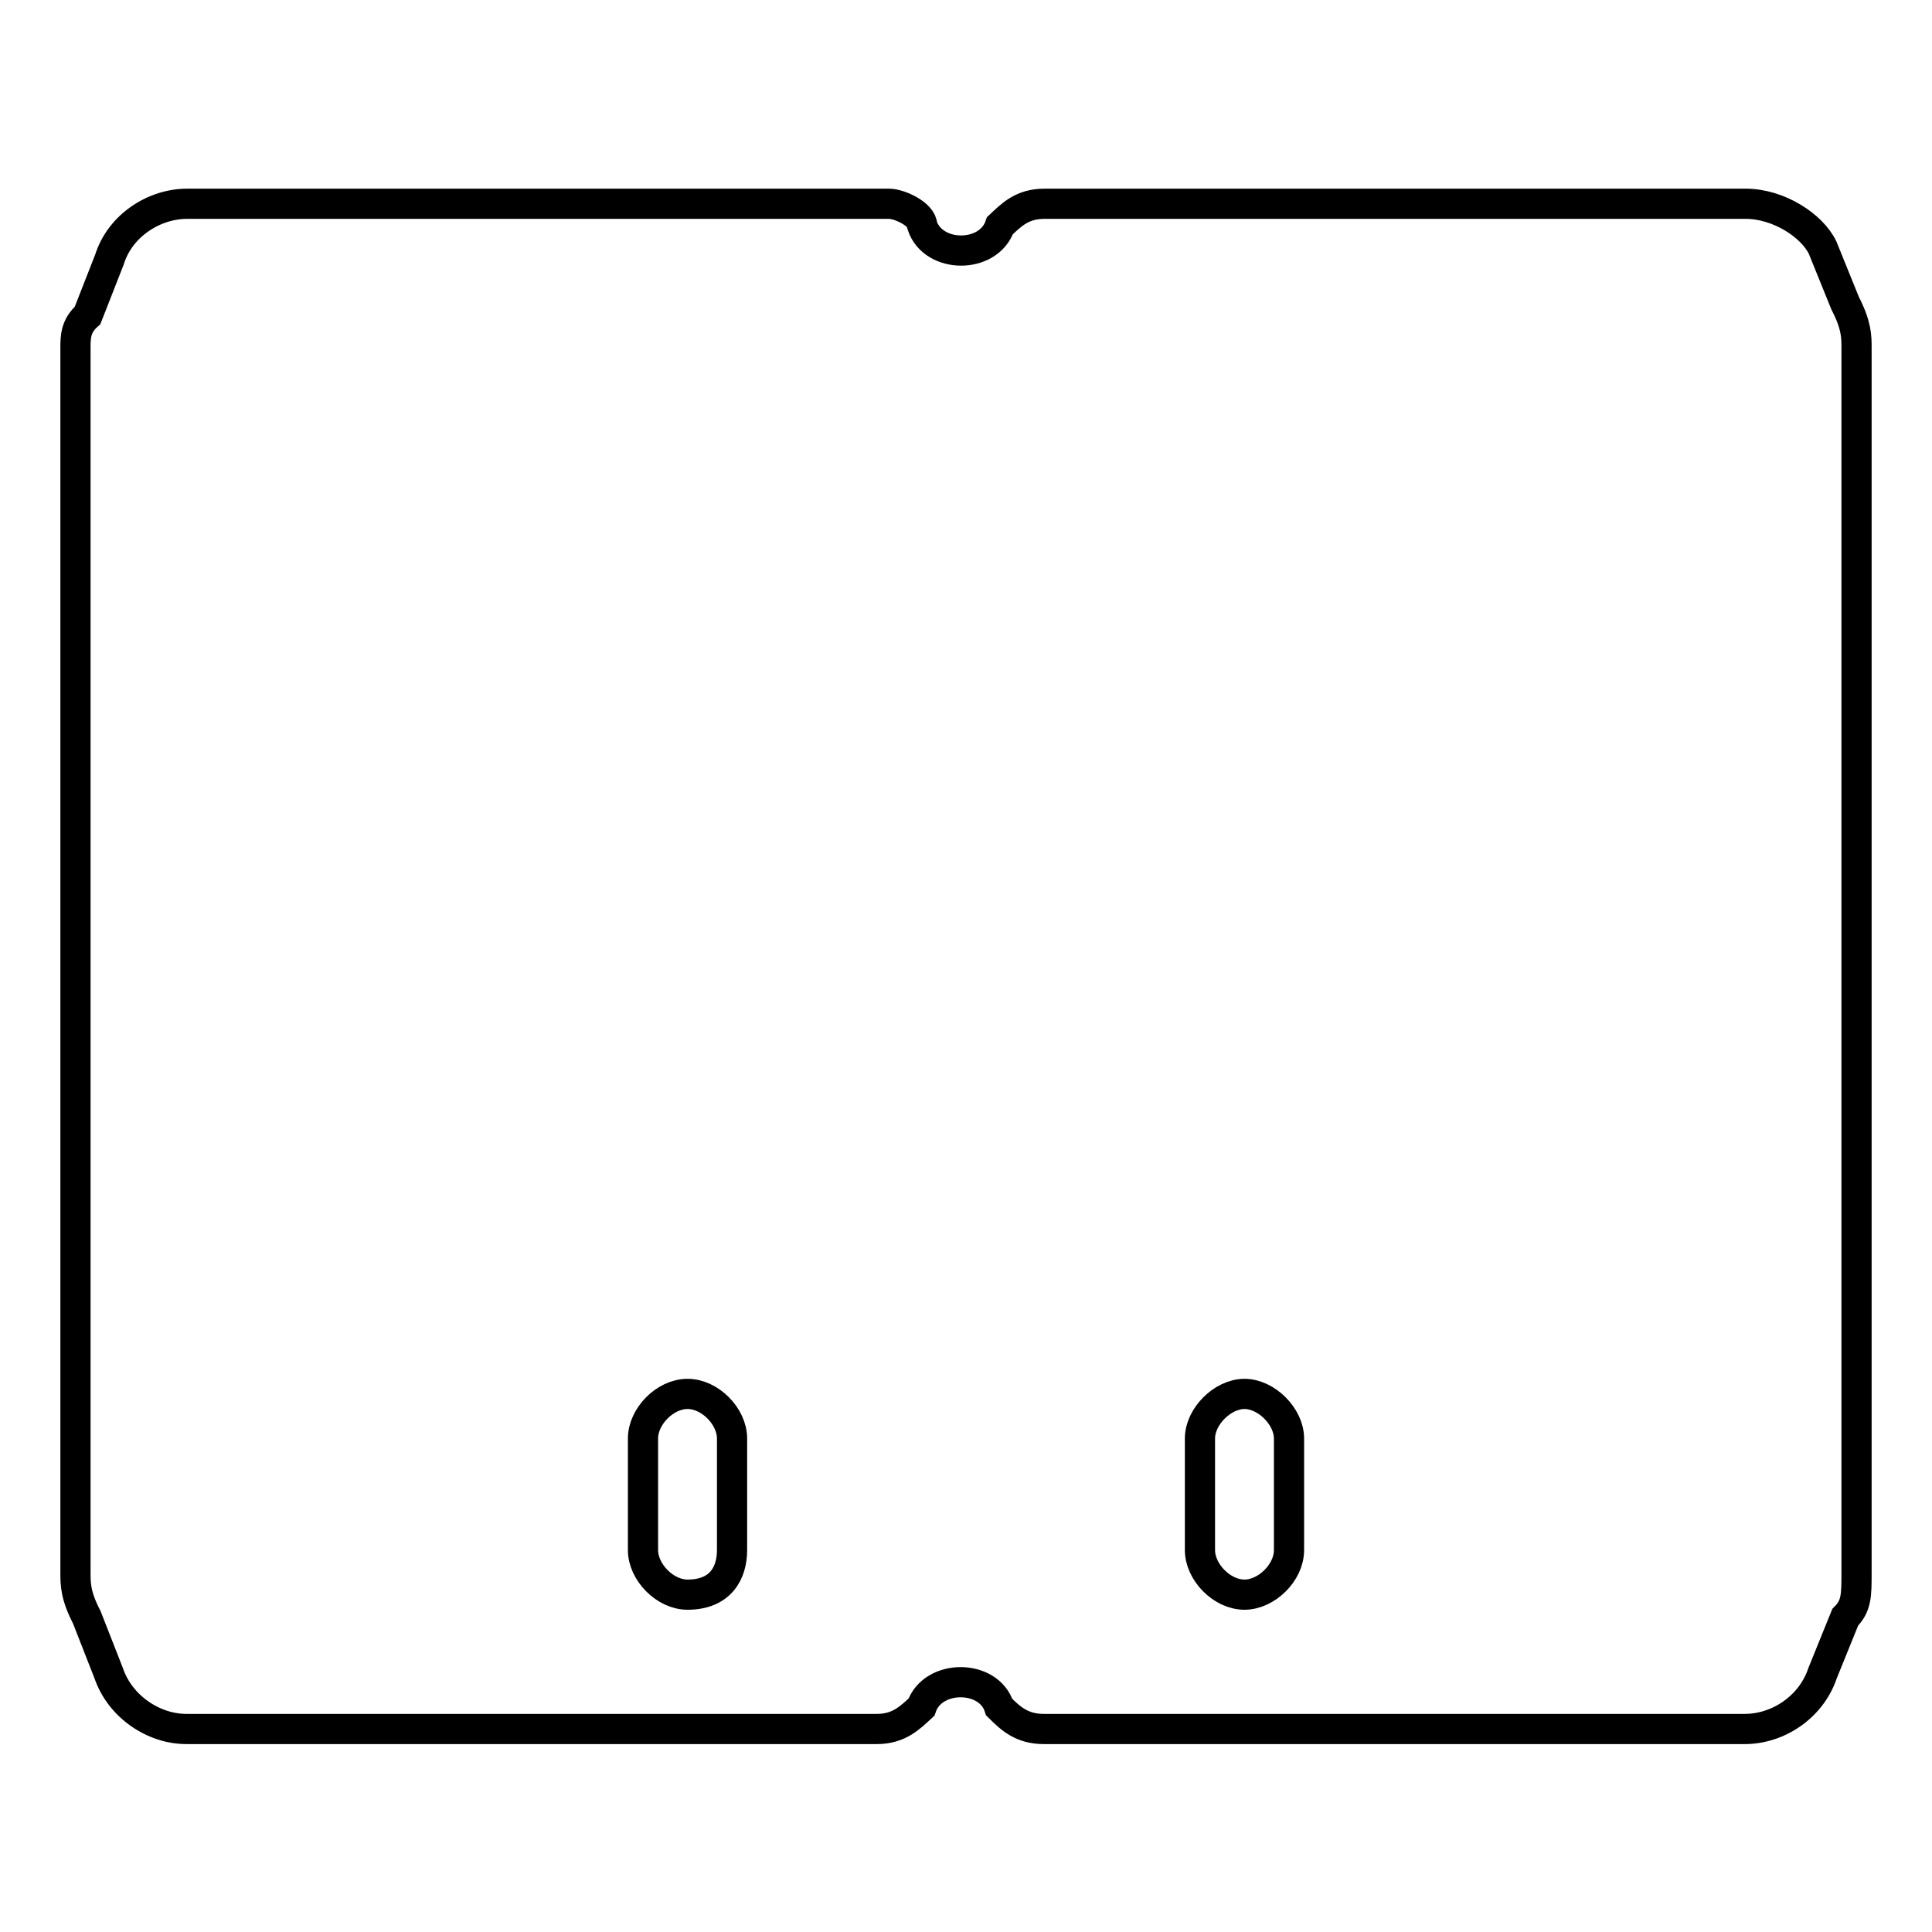 <?xml version="1.0" encoding="utf-8"?>
<!-- Svg Vector Icons : http://www.onlinewebfonts.com/icon -->
<!DOCTYPE svg PUBLIC "-//W3C//DTD SVG 1.1//EN" "http://www.w3.org/Graphics/SVG/1.1/DTD/svg11.dtd">
<svg version="1.1" xmlns="http://www.w3.org/2000/svg" xmlns:xlink="http://www.w3.org/1999/xlink" x="0px" y="0px" viewBox="0 0 256 256" enable-background="new 0 0 256 256" xml:space="preserve">
<g> <path stroke-width="4" fill-opacity="0" stroke="#000000"  d="M231.3,27h-92.9c-3,0-4.4,1.5-5.9,2.9c-1.5,4.4-8.8,4.4-10.3,0c0-1.5-3-2.9-4.4-2.9H24.8 c-4.4,0-8.9,2.9-10.3,7.4l-2.9,7.4C10,43.2,10,44.7,10,46.1v162.3c0,1.5,0,3,1.5,5.9l2.9,7.4c1.5,4.4,5.9,7.4,10.3,7.4h91.5 c2.9,0,4.4-1.5,5.9-2.9c1.5-4.4,8.9-4.4,10.3,0c1.5,1.5,3,2.9,5.9,2.9h92.9c4.4,0,8.8-2.9,10.3-7.4l3-7.4c1.5-1.5,1.5-2.9,1.5-5.9 V46.1c0-1.5,0-3-1.5-5.9l-3-7.4C240.1,29.9,235.7,27,231.3,27z M91.1,211.3c-3,0-5.9-3-5.9-5.9v-14.8c0-2.9,2.9-5.9,5.9-5.9 s5.9,3,5.9,5.9v14.8C97,208.4,95.5,211.3,91.1,211.3z M164.9,211.3c-3,0-5.9-3-5.9-5.9v-14.8c0-2.9,3-5.9,5.9-5.9s5.9,3,5.9,5.9 v14.8C170.8,208.4,167.8,211.3,164.9,211.3z"/></g>
</svg>